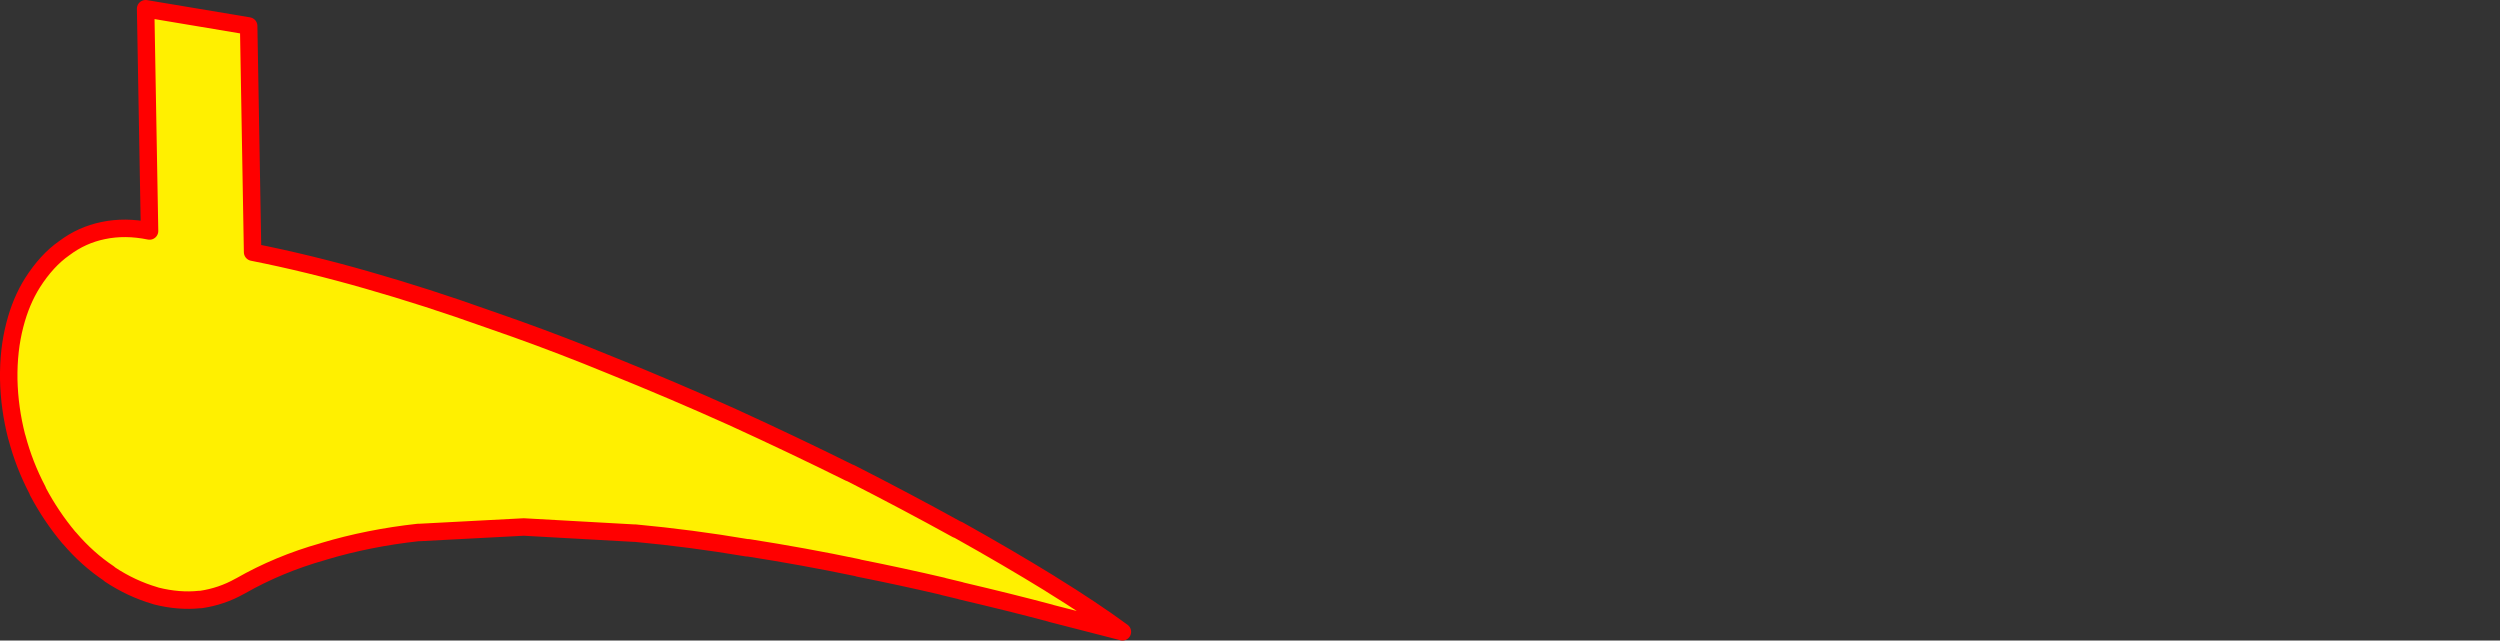<?xml version="1.0" encoding="UTF-8" standalone="no"?>
<svg xmlns:xlink="http://www.w3.org/1999/xlink" height="146.7px" width="572.55px" xmlns="http://www.w3.org/2000/svg">
  <rect width="100%" height="100%" fill="#333333" stroke="none"/>
  <g transform="matrix(1.0, 0.0, 0.0, 1.0, 245.15, -221.85)">
    <path d="M-243.15 308.75 L-243.15 308.75 Q-243.0 315.35 -241.35 321.8 L-241.25 322.1 Q-239.6 328.35 -236.55 334.15 L-236.45 334.45 Q-233.45 340.1 -229.4 344.95 L-229.2 345.15 Q-225.15 349.9 -220.2 353.2 L-220.0 353.4 Q-215.1 356.65 -209.65 358.25 L-209.35 358.35 Q-204.15 359.65 -199.45 359.15 L-199.15 359.15 Q-194.4 358.45 -190.3 356.15 L-190.1 356.05 Q-181.35 351.05 -171.25 348.2 L-170.95 348.1 Q-160.75 345.05 -149.4 343.8 L-149.1 343.8 -125.35 342.55 -125.05 342.55 -99.95 343.95 -99.65 343.95 Q-86.8 345.15 -74.1 347.3 L-73.8 347.3 Q-61.0 349.3 -48.8 351.85 L-48.5 351.95 Q-38.5 353.95 -29.3 356.1 L-29.0 356.2 -25.25 357.1 -24.95 357.2 Q-13.85 359.8 -4.65 362.25 L-4.35 362.35 11.6 366.45 11.9 366.55 Q4.95 361.45 -4.45 355.65 L-4.75 355.45 Q-14.25 349.6 -25.7 343.2 L-26.0 343.1 Q-37.5 336.75 -50.35 330.2 L-50.65 330.1 Q-63.45 323.75 -77.45 317.35 -91.0 311.25 -105.4 305.45 -116.1 301.05 -126.85 297.2 L-133.55 294.85 Q-147.4 289.9 -161.05 286.0 -174.45 282.15 -187.3 279.6 L-188.2 227.8 -211.8 223.85 -210.9 274.75 Q-216.5 273.6 -221.5 274.65 -226.4 275.65 -230.45 278.7 -234.45 281.5 -237.7 286.6 -240.35 290.8 -241.75 296.25 -243.25 302.0 -243.15 308.75" fill="#fff000" fill-rule="evenodd" stroke="none">
      <animate attributeName="fill" dur="2s" repeatCount="indefinite" values="#fff000;#fff001"/>
      <animate attributeName="fill-opacity" dur="2s" repeatCount="indefinite" values="1.0;1.0"/>
      <animate attributeName="d" dur="2s" repeatCount="indefinite" values="M-243.15 308.75 L-243.15 308.75 Q-243.0 315.35 -241.35 321.8 L-241.25 322.1 Q-239.6 328.35 -236.55 334.15 L-236.45 334.45 Q-233.45 340.1 -229.4 344.95 L-229.2 345.15 Q-225.15 349.9 -220.2 353.2 L-220.0 353.4 Q-215.1 356.65 -209.65 358.25 L-209.35 358.35 Q-204.15 359.65 -199.45 359.15 L-199.15 359.15 Q-194.4 358.45 -190.3 356.15 L-190.1 356.05 Q-181.35 351.05 -171.25 348.2 L-170.95 348.1 Q-160.75 345.05 -149.4 343.8 L-149.1 343.8 -125.35 342.55 -125.05 342.55 -99.95 343.95 -99.65 343.95 Q-86.8 345.15 -74.1 347.3 L-73.8 347.3 Q-61.0 349.3 -48.8 351.85 L-48.5 351.95 Q-38.5 353.95 -29.3 356.1 L-29.0 356.2 -25.25 357.1 -24.95 357.2 Q-13.85 359.8 -4.65 362.25 L-4.35 362.35 11.6 366.45 11.9 366.55 Q4.95 361.45 -4.45 355.65 L-4.75 355.45 Q-14.25 349.6 -25.7 343.2 L-26.0 343.1 Q-37.5 336.75 -50.35 330.2 L-50.65 330.1 Q-63.45 323.75 -77.45 317.35 -91.0 311.25 -105.4 305.45 -116.1 301.05 -126.85 297.2 L-133.55 294.85 Q-147.4 289.9 -161.05 286.0 -174.45 282.15 -187.3 279.6 L-188.2 227.8 -211.8 223.85 -210.9 274.75 Q-216.5 273.6 -221.5 274.65 -226.4 275.65 -230.45 278.7 -234.45 281.5 -237.7 286.6 -240.35 290.8 -241.75 296.25 -243.25 302.0 -243.15 308.75;M70.35 308.75 L70.35 309.05 Q70.55 315.65 72.25 322.1 L72.35 322.4 Q74.0 328.65 77.05 334.45 L77.15 334.75 Q80.2 340.35 84.3 345.15 L84.5 345.35 Q88.55 350.1 93.5 353.4 L93.8 353.6 Q98.65 356.8 104.15 358.35 L104.45 358.45 Q109.65 359.7 114.35 359.15 L114.65 359.15 Q119.4 358.4 123.4 356.05 L123.7 355.9 Q132.4 350.95 142.55 348.1 L142.85 348.0 Q153.05 345.0 164.4 343.8 L164.7 343.8 188.45 342.55 188.75 342.55 213.85 343.95 214.15 343.95 Q227.0 345.2 239.7 347.3 L240.0 347.3 Q252.8 349.35 265.0 351.95 L265.3 352.05 Q274.9 354.15 284.5 356.2 L284.8 356.3 288.55 357.2 288.85 357.3 Q299.0 359.85 309.15 362.35 L309.45 362.45 325.4 366.55 325.2 366.35 Q318.2 361.3 308.75 355.45 L308.45 355.25 Q299.0 349.45 287.5 343.1 L287.2 343.0 Q275.75 336.65 262.85 330.1 L262.55 330.0 Q249.75 323.65 235.75 317.25 222.2 311.15 207.8 305.35 197.1 301.0 186.4 297.15 L179.85 294.85 Q166.0 289.9 152.35 286.0 138.95 282.15 126.2 279.5 L125.2 227.8 101.7 223.95 102.5 274.75 Q96.9 273.6 91.9 274.65 87.0 275.7 82.95 278.8 78.95 281.6 75.85 286.45 73.15 290.75 71.75 296.25 70.25 302.0 70.35 308.75"/>
    </path>
    <path d="M-243.15 308.75 Q-243.25 302.0 -241.75 296.25 -240.35 290.8 -237.7 286.6 -234.45 281.5 -230.45 278.7 -226.4 275.65 -221.5 274.65 -216.5 273.6 -210.9 274.75 L-211.8 223.85 -188.2 227.8 -187.3 279.6 Q-174.45 282.15 -161.05 286.0 -147.4 289.9 -133.55 294.85 L-126.85 297.2 Q-116.1 301.05 -105.4 305.45 -91.0 311.25 -77.45 317.35 -63.45 323.75 -50.65 330.1 L-50.35 330.2 Q-37.5 336.75 -26.0 343.1 L-25.7 343.2 Q-14.25 349.6 -4.75 355.45 L-4.45 355.65 Q4.95 361.45 11.9 366.55 L11.6 366.45 -4.35 362.35 -4.65 362.25 Q-13.85 359.8 -24.95 357.2 L-25.25 357.1 -29.0 356.2 -29.3 356.1 Q-38.5 353.95 -48.5 351.95 L-48.8 351.85 Q-61.0 349.3 -73.8 347.3 L-74.1 347.3 Q-86.8 345.15 -99.65 343.95 L-99.95 343.95 -125.05 342.55 -125.35 342.55 -149.1 343.8 -149.4 343.8 Q-160.75 345.05 -170.95 348.1 L-171.25 348.2 Q-181.35 351.05 -190.1 356.05 L-190.3 356.15 Q-194.4 358.45 -199.15 359.15 L-199.45 359.15 Q-204.15 359.65 -209.35 358.35 L-209.65 358.25 Q-215.1 356.65 -220.0 353.4 L-220.2 353.2 Q-225.15 349.9 -229.2 345.15 L-229.4 344.95 Q-233.45 340.1 -236.45 334.45 L-236.55 334.15 Q-239.6 328.35 -241.25 322.1 L-241.35 321.8 Q-243.0 315.35 -243.15 308.75 -243.25 302.0 -241.75 296.25 -240.35 290.8 -237.7 286.6 -234.45 281.5 -230.45 278.7 -226.4 275.65 -221.5 274.65 -216.5 273.6 -210.9 274.75 L-211.8 223.85 -188.2 227.8 -187.3 279.6 Q-174.45 282.15 -161.05 286.0 -147.4 289.9 -133.55 294.85 L-126.85 297.2 Q-116.1 301.05 -105.4 305.45 -91.0 311.25 -77.45 317.35 -63.45 323.75 -50.65 330.1 L-50.35 330.2 Q-37.5 336.75 -26.0 343.1 L-25.7 343.2 Q-14.25 349.6 -4.75 355.45 L-4.45 355.65 Q4.95 361.45 11.9 366.55 L11.6 366.45 -4.35 362.35 -4.65 362.25 Q-13.85 359.8 -24.95 357.2 L-25.25 357.1 -29.0 356.2 -29.3 356.1 Q-38.5 353.95 -48.5 351.95 L-48.8 351.85 Q-61.0 349.3 -73.8 347.3 L-74.1 347.3 Q-86.8 345.15 -99.65 343.95 L-99.95 343.95 -125.05 342.55 -125.35 342.55 -149.1 343.8 -149.4 343.8 Q-160.75 345.05 -170.95 348.1 L-171.25 348.2 Q-181.35 351.05 -190.1 356.05 L-190.3 356.15 Q-194.4 358.45 -199.15 359.15 L-199.45 359.15 Q-204.15 359.65 -209.35 358.35 L-209.65 358.25 Q-215.1 356.65 -220.0 353.4 L-220.2 353.2 Q-225.15 349.9 -229.2 345.15 L-229.4 344.95 Q-233.45 340.1 -236.45 334.45 L-236.55 334.15 Q-239.6 328.35 -241.25 322.1 L-241.35 321.8 Q-243.0 315.35 -243.15 308.75 L-243.15 308.75" fill="none" stroke="#ff0000" stroke-linecap="round" stroke-linejoin="round" stroke-width="4.0">
      <animate attributeName="stroke" dur="2s" repeatCount="indefinite" values="#ff0000;#ff0001"/>
      <animate attributeName="stroke-width" dur="2s" repeatCount="indefinite" values="4.0;4.0"/>
      <animate attributeName="fill-opacity" dur="2s" repeatCount="indefinite" values="1.0;1.0"/>
      <animate attributeName="d" dur="2s" repeatCount="indefinite" values="M-243.15 308.75 Q-243.25 302.0 -241.75 296.25 -240.35 290.8 -237.7 286.6 -234.45 281.5 -230.45 278.7 -226.4 275.65 -221.5 274.65 -216.5 273.6 -210.9 274.75 L-211.8 223.85 -188.2 227.8 -187.3 279.6 Q-174.45 282.15 -161.05 286.0 -147.4 289.9 -133.55 294.85 L-126.85 297.2 Q-116.1 301.05 -105.4 305.45 -91.0 311.25 -77.45 317.35 -63.45 323.75 -50.65 330.1 L-50.35 330.2 Q-37.5 336.75 -26.0 343.1 L-25.7 343.2 Q-14.25 349.6 -4.75 355.45 L-4.45 355.65 Q4.95 361.45 11.9 366.55 L11.6 366.45 -4.35 362.35 -4.65 362.25 Q-13.85 359.8 -24.95 357.2 L-25.25 357.1 -29.0 356.2 -29.3 356.1 Q-38.5 353.95 -48.5 351.95 L-48.8 351.85 Q-61.0 349.3 -73.8 347.3 L-74.1 347.3 Q-86.8 345.15 -99.65 343.95 L-99.95 343.95 -125.05 342.55 -125.35 342.55 -149.1 343.8 -149.4 343.8 Q-160.75 345.05 -170.95 348.1 L-171.25 348.2 Q-181.35 351.05 -190.1 356.05 L-190.3 356.15 Q-194.4 358.45 -199.15 359.15 L-199.45 359.15 Q-204.15 359.65 -209.35 358.35 L-209.65 358.25 Q-215.1 356.65 -220.0 353.4 L-220.2 353.2 Q-225.15 349.9 -229.2 345.15 L-229.4 344.95 Q-233.45 340.1 -236.45 334.45 L-236.55 334.15 Q-239.6 328.35 -241.25 322.1 L-241.35 321.8 Q-243.0 315.35 -243.15 308.75 -243.25 302.0 -241.75 296.25 -240.35 290.8 -237.7 286.6 -234.45 281.5 -230.45 278.7 -226.4 275.65 -221.5 274.65 -216.5 273.6 -210.9 274.75 L-211.8 223.85 -188.2 227.8 -187.3 279.6 Q-174.45 282.15 -161.05 286.0 -147.4 289.9 -133.55 294.85 L-126.85 297.2 Q-116.1 301.05 -105.4 305.45 -91.0 311.25 -77.45 317.35 -63.45 323.75 -50.65 330.1 L-50.35 330.2 Q-37.5 336.75 -26.0 343.1 L-25.7 343.2 Q-14.25 349.6 -4.75 355.45 L-4.45 355.65 Q4.95 361.45 11.9 366.55 L11.6 366.45 -4.35 362.35 -4.65 362.25 Q-13.85 359.8 -24.95 357.2 L-25.25 357.1 -29.0 356.2 -29.3 356.1 Q-38.5 353.95 -48.5 351.95 L-48.8 351.85 Q-61.0 349.3 -73.8 347.3 L-74.1 347.3 Q-86.8 345.15 -99.65 343.95 L-99.95 343.95 -125.05 342.55 -125.35 342.55 -149.1 343.8 -149.4 343.8 Q-160.75 345.05 -170.95 348.1 L-171.25 348.2 Q-181.35 351.05 -190.1 356.05 L-190.3 356.15 Q-194.4 358.45 -199.15 359.15 L-199.45 359.15 Q-204.15 359.65 -209.35 358.35 L-209.65 358.25 Q-215.1 356.65 -220.0 353.4 L-220.2 353.2 Q-225.15 349.9 -229.2 345.15 L-229.4 344.95 Q-233.45 340.1 -236.45 334.45 L-236.55 334.15 Q-239.6 328.35 -241.25 322.1 L-241.35 321.8 Q-243.0 315.35 -243.15 308.75 L-243.15 308.75;M70.35 308.75 Q70.25 302.0 71.75 296.25 73.15 290.75 75.85 286.45 78.95 281.6 82.95 278.8 87.0 275.7 91.9 274.65 96.9 273.6 102.5 274.75 L101.7 223.95 125.2 227.8 126.2 279.5 Q138.95 282.15 152.35 286.0 166.0 289.9 179.85 294.85 L186.4 297.15 Q197.1 301.0 207.8 305.35 222.2 311.15 235.75 317.25 249.75 323.65 262.55 330.0 L262.85 330.1 Q275.75 336.65 287.2 343.0 L287.5 343.1 Q299.0 349.45 308.45 355.25 L308.75 355.45 Q318.2 361.3 325.2 366.35 L325.4 366.55 309.45 362.45 309.15 362.35 Q299.0 359.85 288.85 357.3 L288.55 357.2 284.8 356.3 284.5 356.2 Q274.9 354.15 265.3 352.05 L265.0 351.95 Q252.8 349.35 240.0 347.3 L239.7 347.3 Q227.0 345.2 214.15 343.95 L213.85 343.95 188.75 342.55 188.45 342.55 164.7 343.8 164.4 343.8 Q153.05 345.0 142.85 348.0 L142.55 348.1 Q132.4 350.95 123.7 355.9 L123.4 356.05 Q119.4 358.4 114.65 359.15 L114.35 359.15 Q109.65 359.7 104.45 358.45 L104.15 358.35 Q98.65 356.8 93.8 353.6 L93.5 353.4 Q88.55 350.1 84.5 345.35 L84.3 345.15 Q80.2 340.35 77.15 334.75 L77.05 334.45 Q74.0 328.65 72.35 322.4 L72.25 322.1 Q70.55 315.65 70.35 309.05 70.25 302.0 71.75 296.25 73.15 290.75 75.85 286.45 78.95 281.6 82.95 278.8 87.0 275.7 91.9 274.65 96.9 273.6 102.5 274.75 L101.7 223.95 125.2 227.8 126.2 279.5 Q138.95 282.15 152.35 286.0 166.0 289.9 179.85 294.85 L186.4 297.15 Q197.1 301.0 207.8 305.35 222.2 311.15 235.75 317.25 249.75 323.65 262.55 330.0 L262.85 330.1 Q275.75 336.65 287.2 343.0 L287.5 343.1 Q299.0 349.45 308.45 355.25 L308.75 355.45 Q318.2 361.3 325.2 366.35 L325.4 366.55 309.45 362.45 309.15 362.35 Q299.0 359.85 288.85 357.3 L288.55 357.2 284.8 356.3 284.5 356.2 Q274.9 354.15 265.3 352.05 L265.0 351.95 Q252.8 349.35 240.0 347.3 L239.7 347.3 Q227.0 345.2 214.15 343.95 L213.85 343.95 188.75 342.55 188.45 342.55 164.7 343.8 164.4 343.8 Q153.05 345.0 142.85 348.0 L142.55 348.1 Q132.4 350.95 123.7 355.9 L123.4 356.05 Q119.4 358.4 114.65 359.15 L114.35 359.15 Q109.65 359.7 104.45 358.45 L104.15 358.35 Q98.65 356.8 93.8 353.6 L93.5 353.4 Q88.55 350.1 84.5 345.35 L84.3 345.15 Q80.2 340.35 77.15 334.75 L77.05 334.45 Q74.0 328.65 72.35 322.4 L72.25 322.1 Q70.55 315.65 70.35 309.05 L70.35 308.75"/>
    </path>
  </g>
</svg>
